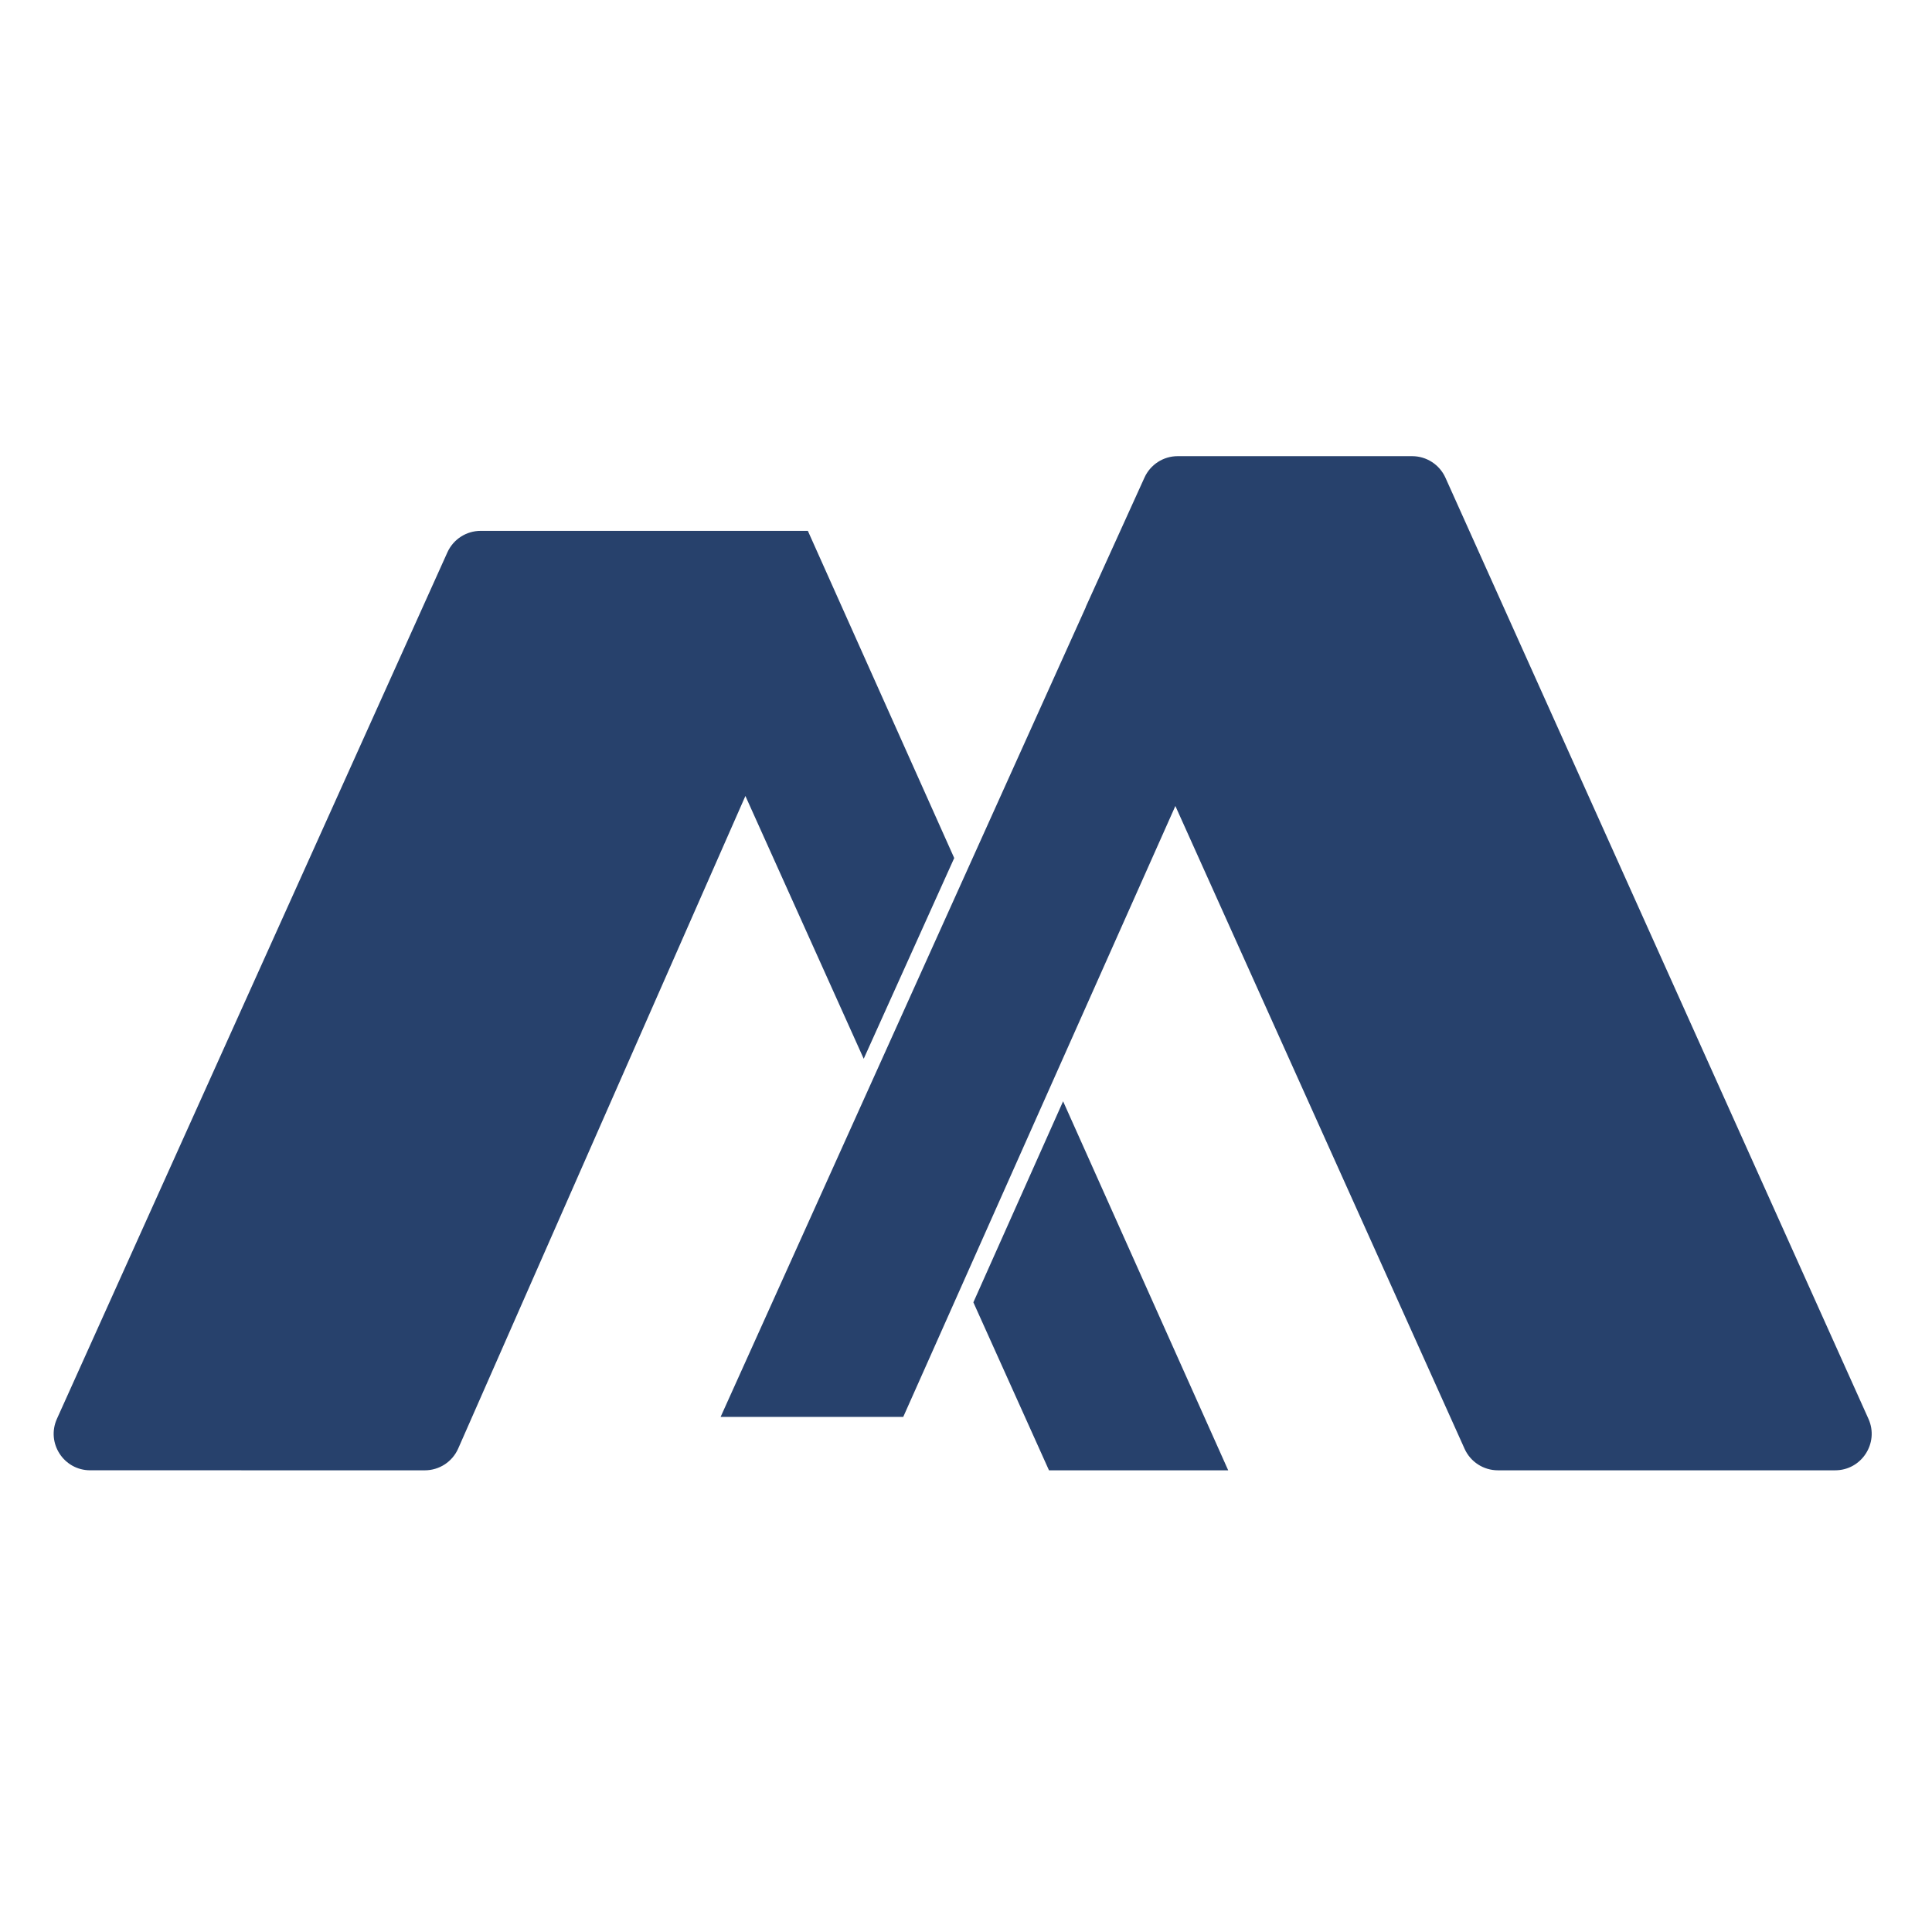 <svg width="144" height="144" viewBox="0 0 144 144" fill="none" xmlns="http://www.w3.org/2000/svg">
<mask id="mask0_166_106" style="mask-type:alpha" maskUnits="userSpaceOnUse" x="0" y="0" width="144" height="144">
<rect width="144" height="144" fill="#D9D9D9"/>
</mask>
<g mask="url(#mask0_166_106)">
<path fill-rule="evenodd" clip-rule="evenodd" d="M60.213 39.567H46.975H46.663H35.825C34.755 39.567 33.784 40.197 33.346 41.17L4.243 105.751C3.432 107.55 4.748 109.589 6.723 109.587L31.662 109.589C32.737 109.589 33.71 108.958 34.147 107.975L55.558 59.327L64.376 78.914L71.122 63.953L60.213 39.567ZM78.186 109.589H91.543L79.237 82.084L72.549 97.069L78.186 109.589ZM139.264 105.753L107.735 35.606C107.295 34.629 106.323 34 105.254 34H87.781C86.713 33.998 85.744 34.623 85.303 35.595L81.021 45.029L80.927 45.234L80.934 45.244L53.71 105.609H67.322L87.605 60.073L109.161 107.984C109.602 108.961 110.571 109.588 111.643 109.588H136.782C138.755 109.588 140.072 107.552 139.264 105.753Z" fill="#27416C"/>
</g>
</svg>
